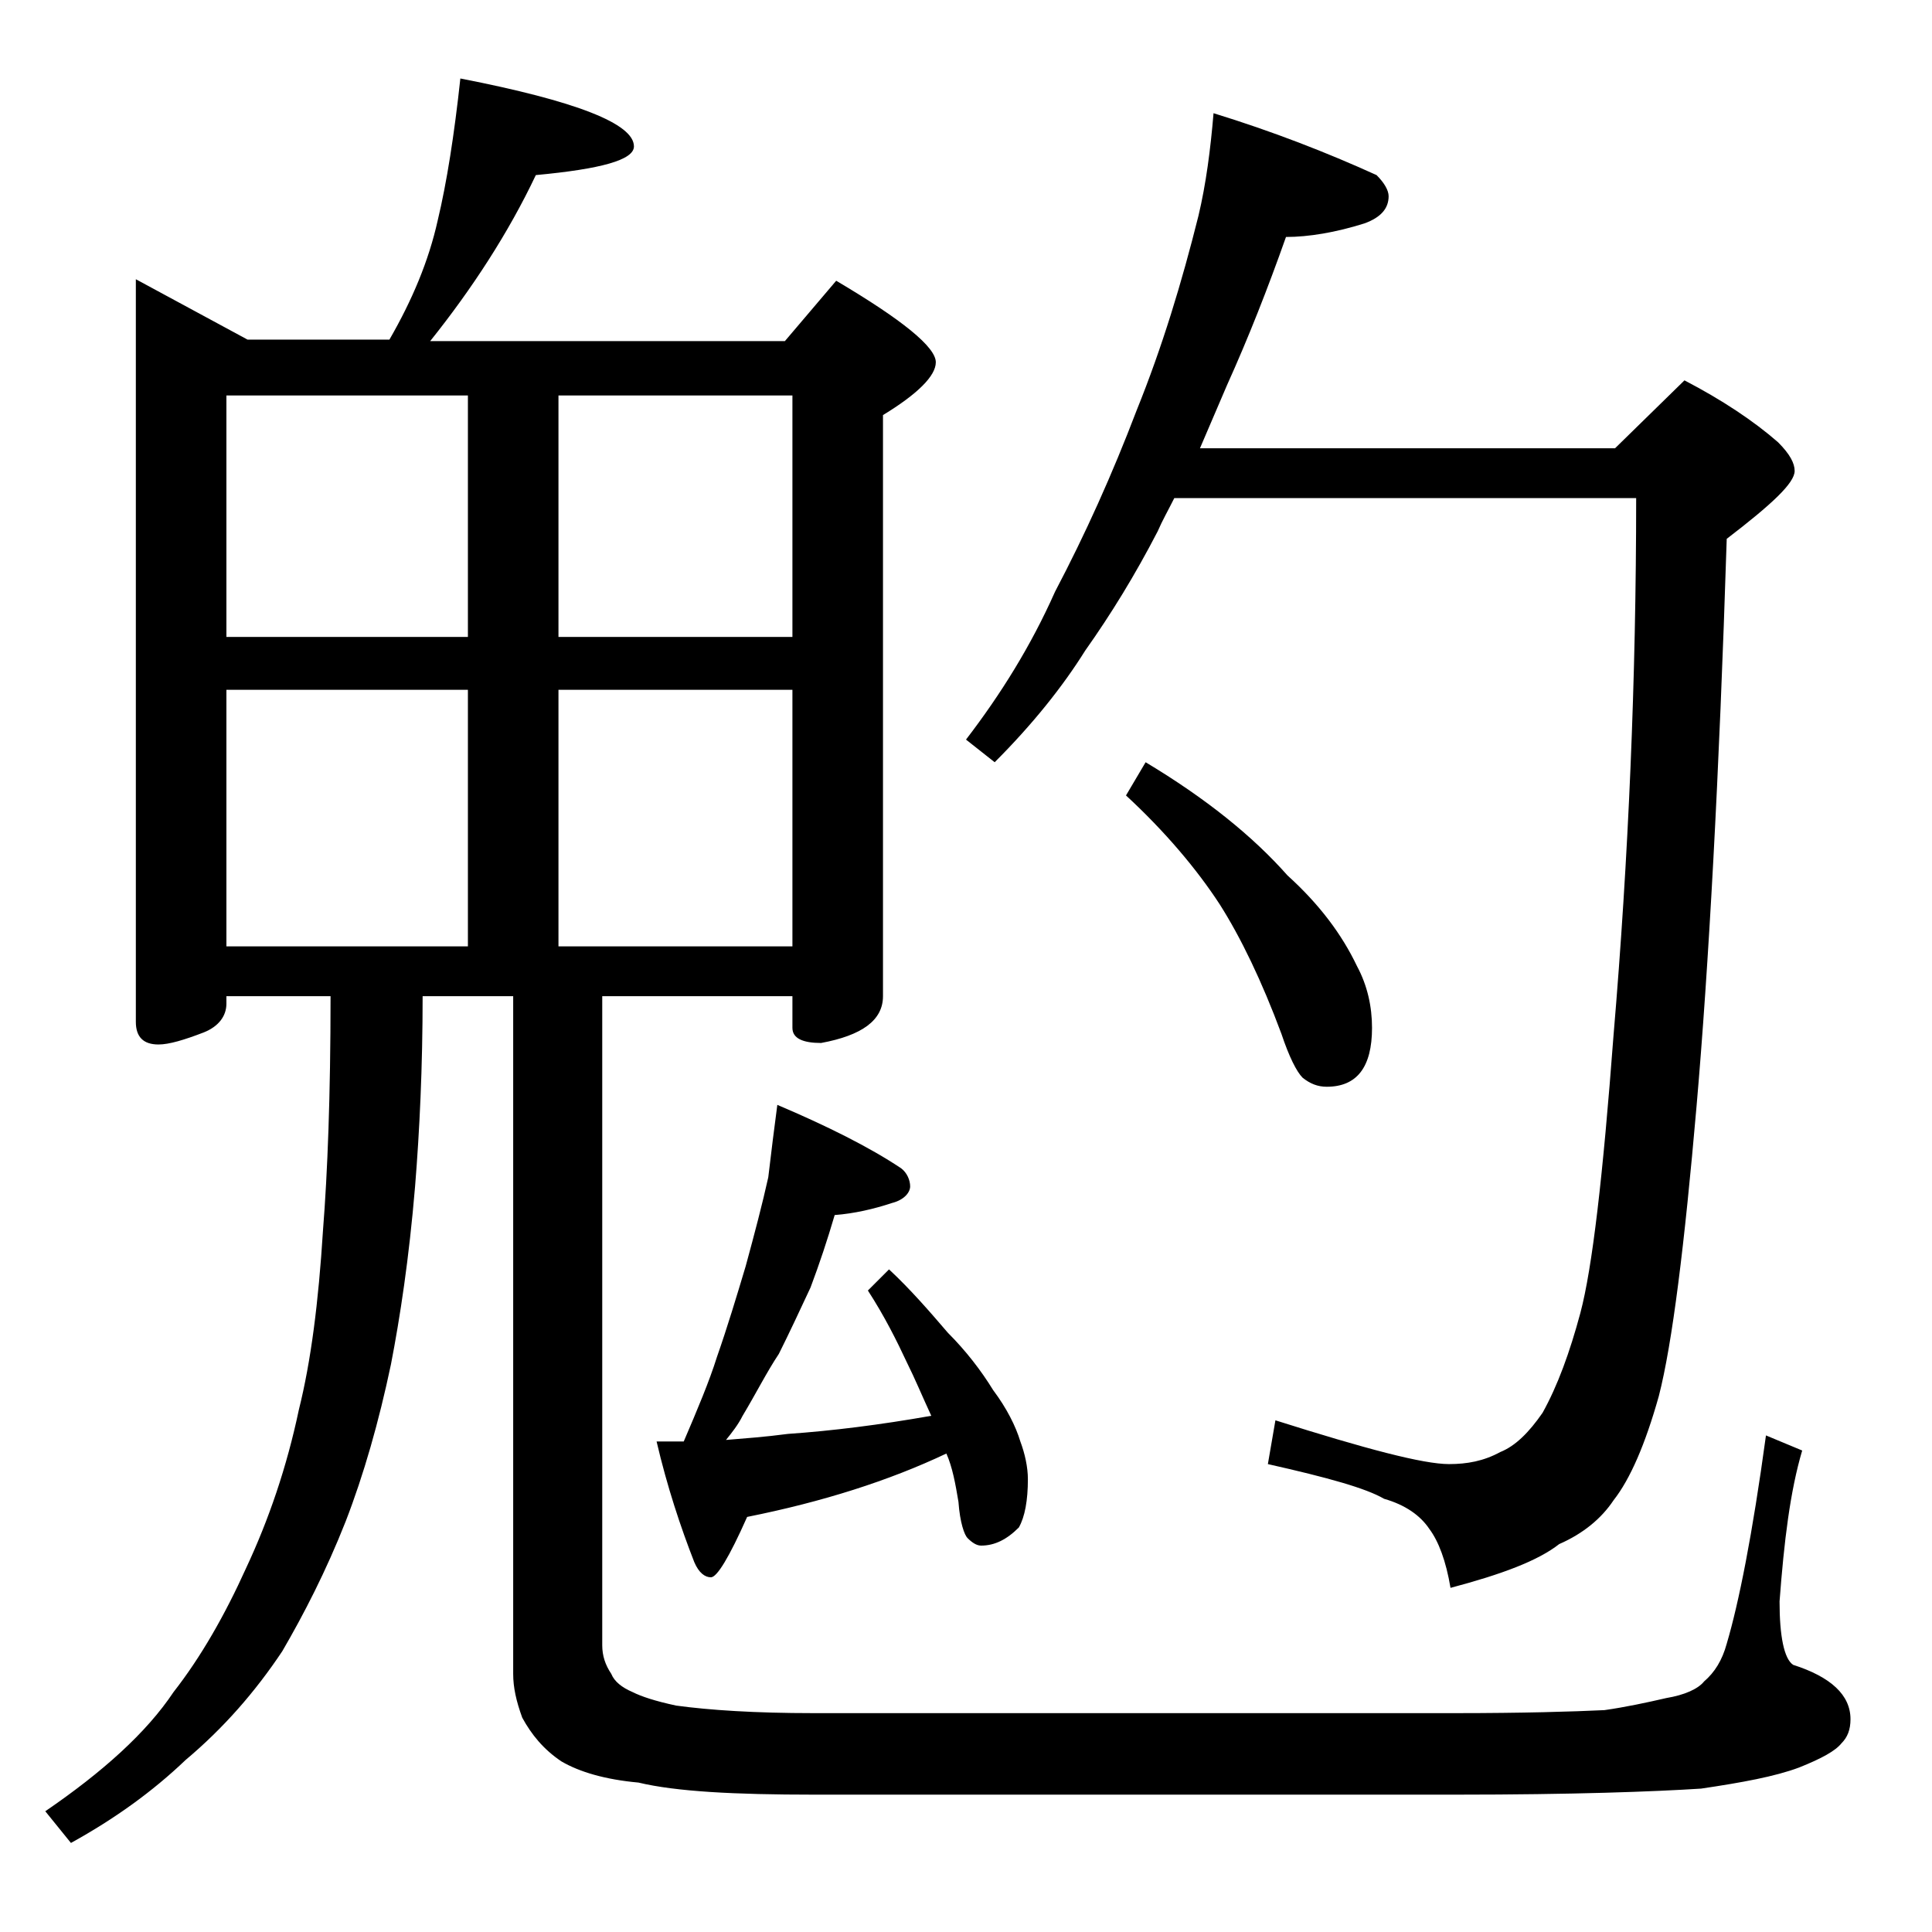 <?xml version="1.0" encoding="utf-8"?>
<!-- Generator: Adobe Illustrator 18.0.0, SVG Export Plug-In . SVG Version: 6.00 Build 0)  -->
<!DOCTYPE svg PUBLIC "-//W3C//DTD SVG 1.1//EN" "http://www.w3.org/Graphics/SVG/1.1/DTD/svg11.dtd">
<svg version="1.1" id="Layer_1" xmlns="http://www.w3.org/2000/svg" xmlns:xlink="http://www.w3.org/1999/xlink" x="0px" y="0px"
	 viewBox="0 0 128 128" enable-background="new 0 0 128 128" xml:space="preserve">
<path d="M30.5,5.2C38.2,6.7,42,8.2,42,9.7c0,0.9-2.2,1.5-6.5,1.9c-1.8,3.8-4.2,7.5-7,11H52l3.4-4C59.8,21.2,62,23,62,24
	c0,0.9-1.2,2.1-3.5,3.5V66c0,1.6-1.4,2.6-4.1,3.1c-1.2,0-1.9-0.3-1.9-1V66H39.9v43c0,0.7,0.2,1.3,0.6,1.9c0.2,0.5,0.7,0.9,1.4,1.2
	c0.6,0.3,1.5,0.6,2.9,0.9c2.2,0.3,5.2,0.5,9.1,0.5h42.5c4.5,0,7.8-0.1,9.9-0.2c1.4-0.2,2.8-0.5,4.1-0.8c1.2-0.2,2.1-0.6,2.5-1.1
	c0.7-0.6,1.2-1.4,1.5-2.5c0.8-2.7,1.7-7.2,2.6-13.8l2.4,1c-0.8,2.7-1.2,6-1.5,10c0,2.3,0.3,3.8,0.9,4.2c2.5,0.8,3.8,2,3.8,3.6
	c0,0.7-0.2,1.2-0.6,1.6c-0.4,0.5-1.3,1-2.8,1.6c-1.6,0.6-3.8,1-6.5,1.4c-3.1,0.2-8.5,0.4-16.2,0.4H53.9c-5.2,0-9.1-0.2-11.6-0.8
	c-2.2-0.2-3.9-0.7-5.1-1.4c-1.2-0.8-2-1.8-2.6-2.9c-0.4-1.1-0.6-2-0.6-2.9V66h-6c0,4.7-0.2,8.9-0.5,12.6c-0.4,4.8-1,8.7-1.6,11.8
	c-0.8,3.8-1.8,7.3-3,10.4c-1.3,3.3-2.8,6.2-4.2,8.6c-1.8,2.7-3.9,5.1-6.4,7.2c-2.2,2.1-4.7,3.9-7.6,5.5L3,120
	c3.8-2.6,6.7-5.2,8.5-7.9c1.8-2.3,3.4-5.1,4.8-8.2c1.5-3.2,2.7-6.7,3.5-10.5c0.8-3.2,1.3-7.1,1.6-11.9c0.3-3.8,0.5-8.9,0.5-15.5H15
	v0.5c0,0.8-0.5,1.5-1.5,1.9c-1.3,0.5-2.3,0.8-3,0.8c-1,0-1.5-0.5-1.5-1.5V18.5l7.4,4h9.4c1.5-2.6,2.6-5.2,3.2-7.9
	C29.6,12.1,30.1,8.9,30.5,5.2z M15,42.2h16v-16H15V42.2z M15,62.7h16v-17H15V62.7z M37,26.2v16h15.5v-16H37z M37,62.7h15.5v-17H37
	V62.7z M51.5,73.2c3.3,1.4,6.1,2.8,8.2,4.2c0.4,0.3,0.6,0.8,0.6,1.2s-0.4,0.9-1.2,1.1c-1.2,0.4-2.5,0.7-3.8,0.8
	c-0.5,1.7-1,3.2-1.6,4.8c-0.7,1.5-1.4,3-2.1,4.4c-0.8,1.2-1.5,2.6-2.4,4.1c-0.3,0.6-0.7,1.1-1.1,1.6c1.2-0.1,2.6-0.2,4.1-0.4
	c2.9-0.2,6.1-0.6,9.5-1.2c-0.6-1.3-1.1-2.5-1.6-3.5c-0.7-1.5-1.5-3.1-2.6-4.8l1.4-1.4c1.4,1.3,2.7,2.8,3.9,4.2
	c1.2,1.2,2.2,2.5,3,3.8c0.9,1.2,1.5,2.4,1.8,3.4c0.3,0.8,0.5,1.7,0.5,2.5c0,1.4-0.2,2.5-0.6,3.2c-0.8,0.8-1.6,1.2-2.5,1.2
	c-0.3,0-0.6-0.2-0.9-0.5c-0.2-0.2-0.5-1-0.6-2.4c-0.2-1.2-0.4-2.3-0.8-3.2c-3.8,1.8-8.2,3.2-13.2,4.2c-1.2,2.7-2,4-2.4,4
	c-0.4,0-0.8-0.3-1.1-1c-0.9-2.3-1.8-5-2.5-8h1.8c0.9-2.1,1.7-4,2.2-5.6c0.7-2,1.3-4,1.9-6c0.6-2.2,1.1-4.1,1.5-5.9
	C51.1,76.3,51.3,74.7,51.5,73.2z M80.4,7.5c3.9,1.2,7.5,2.6,10.8,4.1c0.5,0.5,0.8,1,0.8,1.4c0,0.8-0.5,1.4-1.6,1.8
	c-1.9,0.6-3.7,0.9-5.2,0.9c-1.2,3.4-2.5,6.7-3.9,9.8c-0.6,1.4-1.2,2.8-1.8,4.2h27.5l4.6-4.5c2.5,1.3,4.6,2.7,6.2,4.1
	c0.8,0.8,1.1,1.4,1.1,1.9c0,0.8-1.5,2.2-4.5,4.5c-0.5,15.8-1.2,28.4-2,37.6c-0.8,9.2-1.6,15.7-2.5,19.2c-0.9,3.2-1.9,5.5-3,6.9
	c-0.8,1.2-2,2.2-3.6,2.9c-1.4,1.1-3.8,2-7.2,2.9c-0.3-1.8-0.8-3.1-1.4-3.9c-0.6-0.9-1.6-1.6-3-2C90.5,98.6,88,97.9,84,97l0.5-2.9
	c6,1.9,9.8,2.9,11.5,2.9c1.2,0,2.3-0.2,3.4-0.8c1-0.4,1.9-1.3,2.8-2.6c1-1.8,1.8-4,2.5-6.6c0.8-3,1.5-9.1,2.2-18.4
	c1-11.8,1.5-23.7,1.5-35.6H77.8c-0.4,0.8-0.8,1.5-1.1,2.2c-1.5,2.9-3.1,5.5-4.8,7.9c-1.5,2.4-3.5,4.9-6,7.4L64,49
	c2.3-3,4.3-6.2,5.9-9.8c2-3.8,3.8-7.8,5.4-12c1.7-4.2,3-8.5,4.1-12.9C79.9,12.2,80.2,9.9,80.4,7.5z M75.9,50.5
	c4,2.4,7.1,4.9,9.4,7.5c2.1,1.9,3.6,3.9,4.6,6c0.7,1.3,1,2.7,1,4.1c0,2.6-1,3.9-3,3.9c-0.6,0-1.1-0.2-1.6-0.6
	c-0.4-0.4-0.9-1.4-1.4-2.9c-1.3-3.5-2.7-6.4-4.1-8.6c-1.5-2.3-3.6-4.8-6.2-7.2L75.9,50.5z"/>
</svg>
